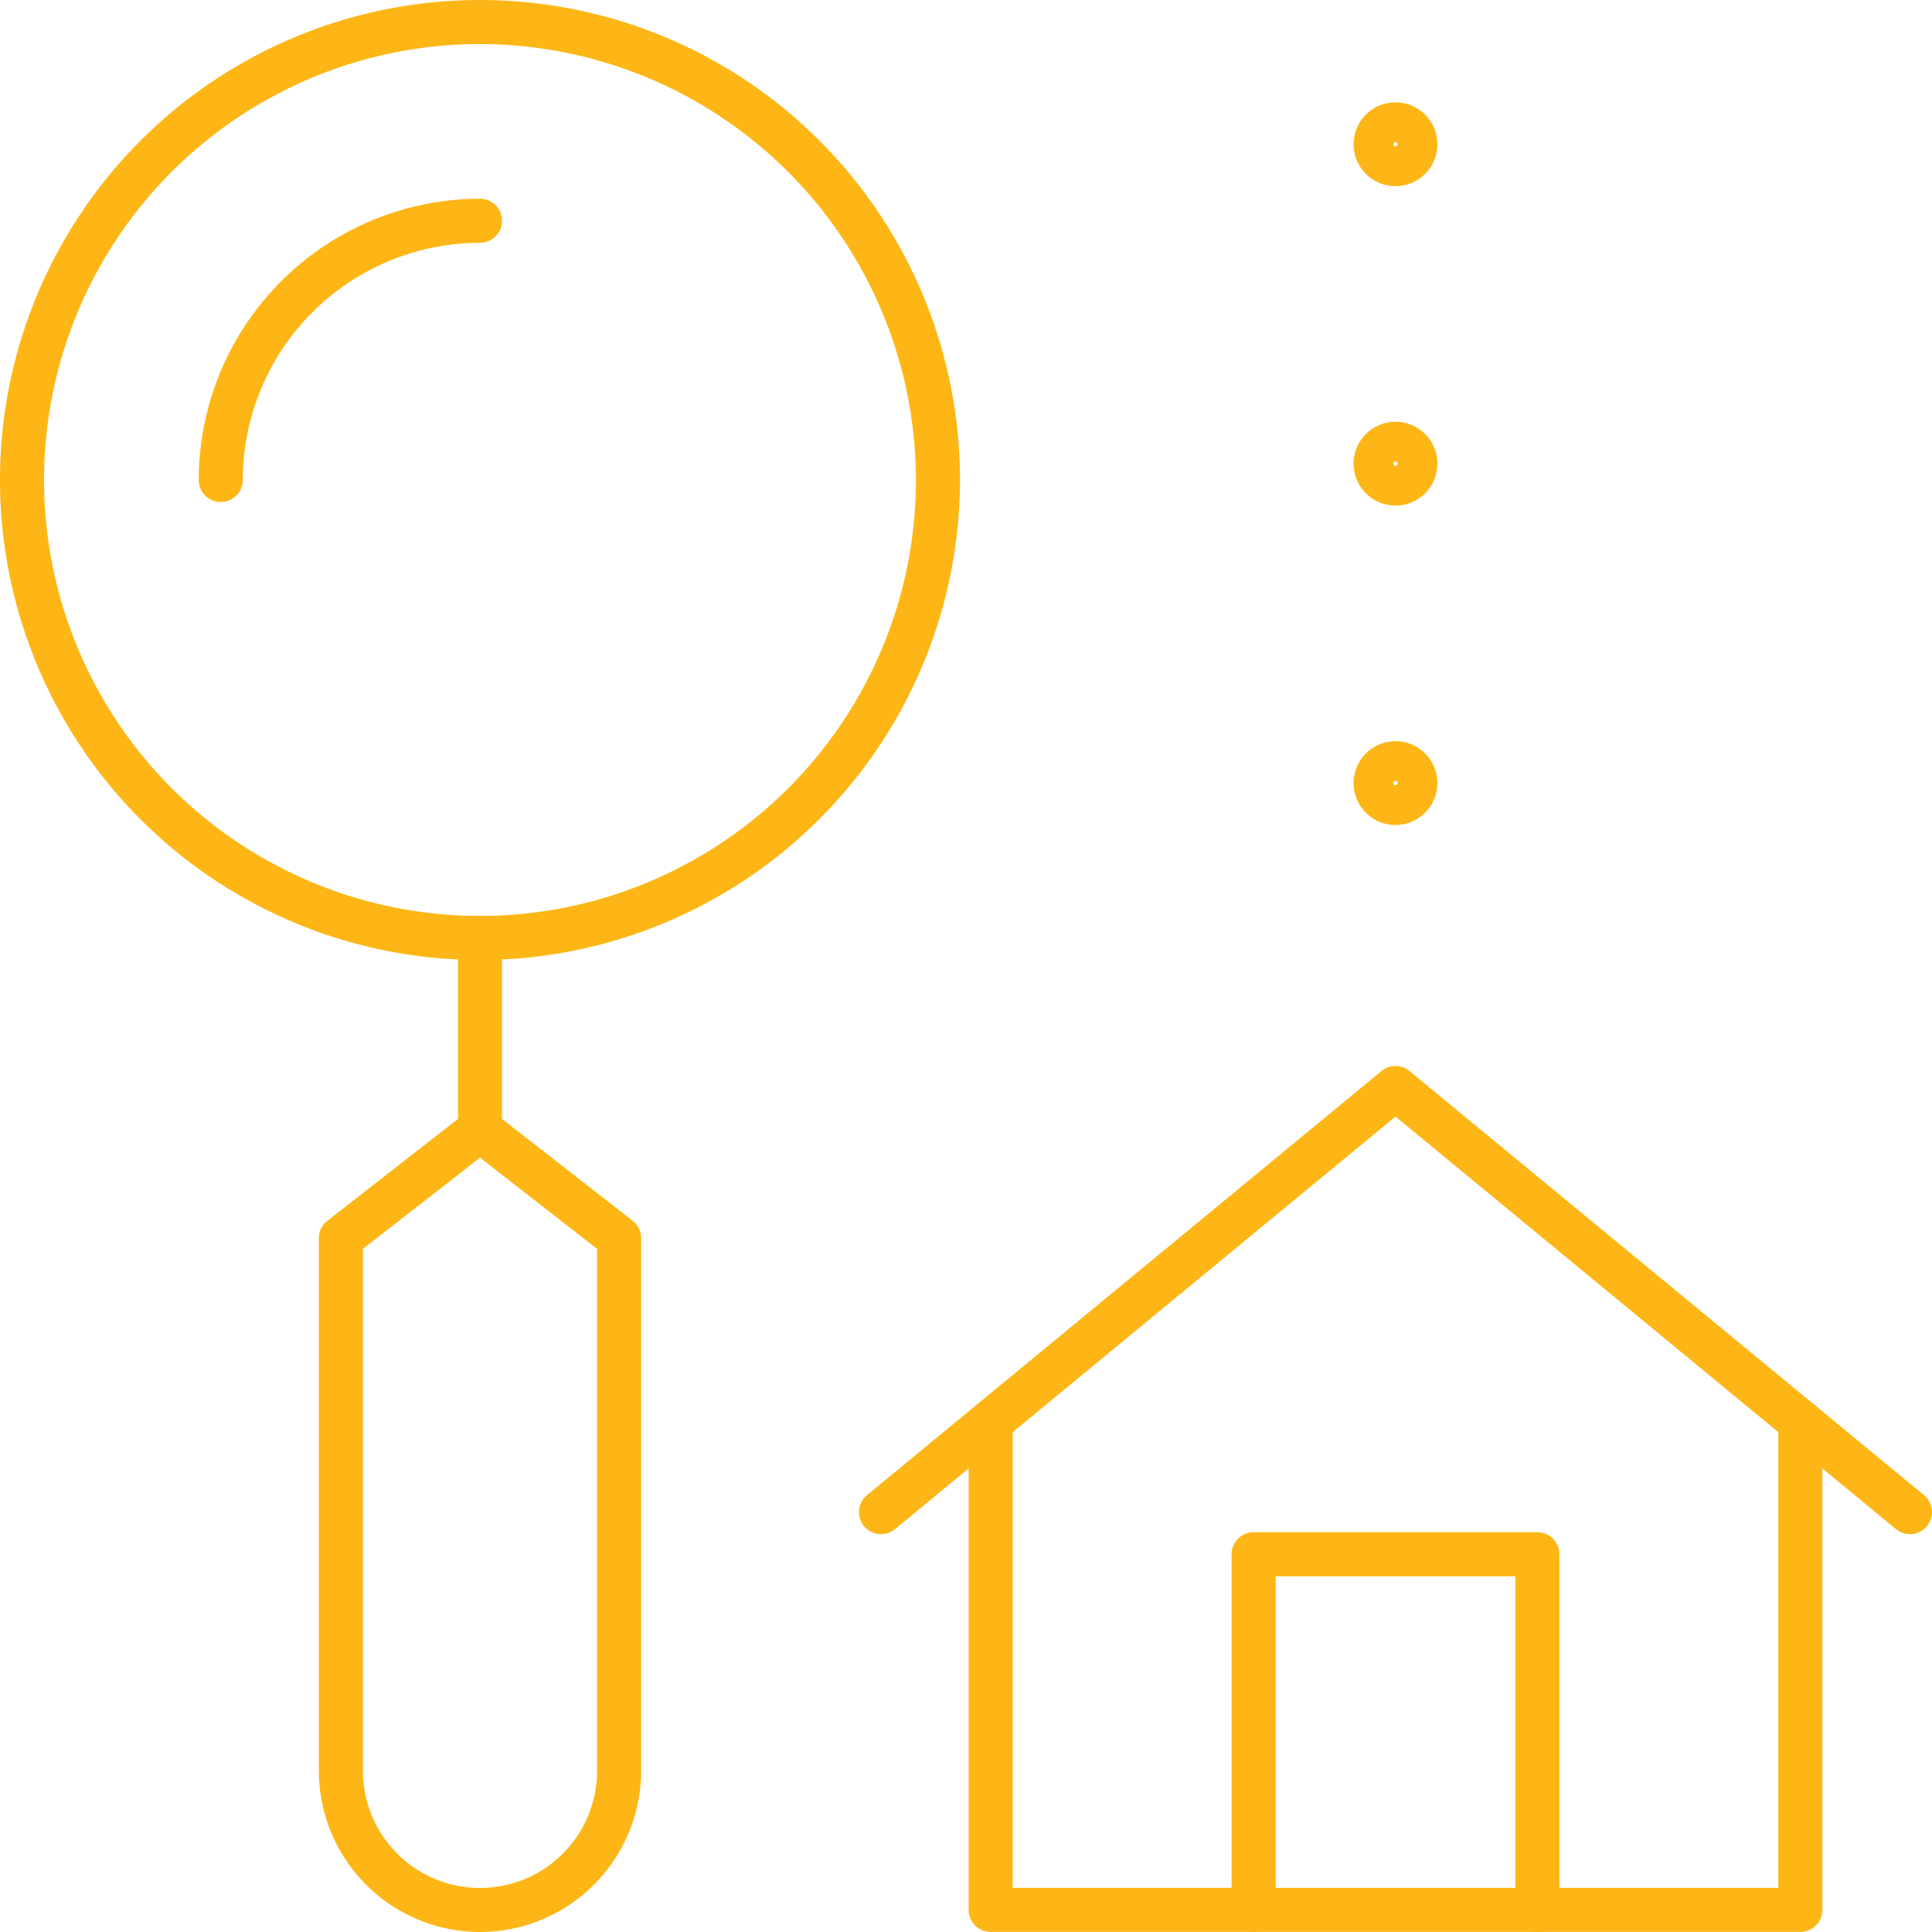 <?xml version="1.0" encoding="UTF-8"?> <svg xmlns="http://www.w3.org/2000/svg" id="Layer_1" data-name="Layer 1" viewBox="0 0 500 500"><defs><style>.cls-1{fill:#fdb615;}</style></defs><path class="cls-1" d="M124.222,248.444A124.222,124.222,0,1,1,248.444,124.222,124.363,124.363,0,0,1,124.222,248.444Zm0-237.043A112.821,112.821,0,1,0,237.043,124.222,112.948,112.948,0,0,0,124.222,11.401Z"></path><path class="cls-1" d="M57.132,129.923a5.701,5.701,0,0,1-5.7-5.7,72.874,72.874,0,0,1,72.791-72.791,5.7,5.7,0,0,1,0,11.401A61.459,61.459,0,0,0,62.833,124.222,5.701,5.701,0,0,1,57.132,129.923Z"></path><path class="cls-1" d="M124.222,499.999a41.749,41.749,0,0,1-41.702-41.702V320.43a5.7,5.7,0,0,1,2.196-4.496l36.002-28.062a5.697,5.697,0,0,1,7.008,0l36.002,28.062a5.7,5.7,0,0,1,2.196,4.496V458.298A41.749,41.749,0,0,1,124.222,499.999Zm-30.301-176.785v135.083a30.301,30.301,0,1,0,60.603,0V323.214L124.222,299.596Z"></path><path class="cls-1" d="M124.222,298.068a5.7,5.7,0,0,1-5.7-5.7V242.744a5.7,5.7,0,0,1,11.401,0v49.624A5.7,5.7,0,0,1,124.222,298.068Z"></path><path class="cls-1" d="M494.297,397.04a5.677,5.677,0,0,1-3.623-1.303L361.153,288.971,231.634,395.737a5.7,5.7,0,0,1-7.252-8.797L357.528,277.186a5.696,5.696,0,0,1,7.251,0l133.146,109.754a5.701,5.701,0,0,1-3.628,10.099Z"></path><path class="cls-1" d="M465.926,499.97H256.382a5.7,5.7,0,0,1-5.7-5.7v-126.32a5.7,5.7,0,0,1,11.4,0v120.62H460.226v-120.621a5.7,5.7,0,0,1,11.4,0v126.321A5.7,5.7,0,0,1,465.926,499.97Z"></path><path class="cls-1" d="M397.877,499.97a5.7,5.7,0,0,1-5.7-5.7v-86.335H330.132v86.335a5.7,5.7,0,1,1-11.4,0v-92.035a5.7,5.7,0,0,1,5.7-5.7h73.444a5.7,5.7,0,0,1,5.7,5.7v92.035A5.7,5.7,0,0,1,397.877,499.97Z"></path><path class="cls-1" d="M361.154,48.178A10.844,10.844,0,1,1,371.997,37.335,10.856,10.856,0,0,1,361.154,48.178Zm0-11.401a.557.557,0,1,0,.556.558A.558.558,0,0,0,361.154,36.777Z"></path><path class="cls-1" d="M361.154,130.842a10.844,10.844,0,1,1,10.843-10.844A10.856,10.856,0,0,1,361.154,130.842Zm0-11.401a.557.557,0,1,0,.556.557A.558.558,0,0,0,361.154,119.441Z"></path><path class="cls-1" d="M361.154,213.506a10.843,10.843,0,1,1,10.843-10.844A10.856,10.856,0,0,1,361.154,213.506Zm0-11.401a.558.558,0,1,0,.556.557A.558.558,0,0,0,361.154,202.105Z"></path></svg> 